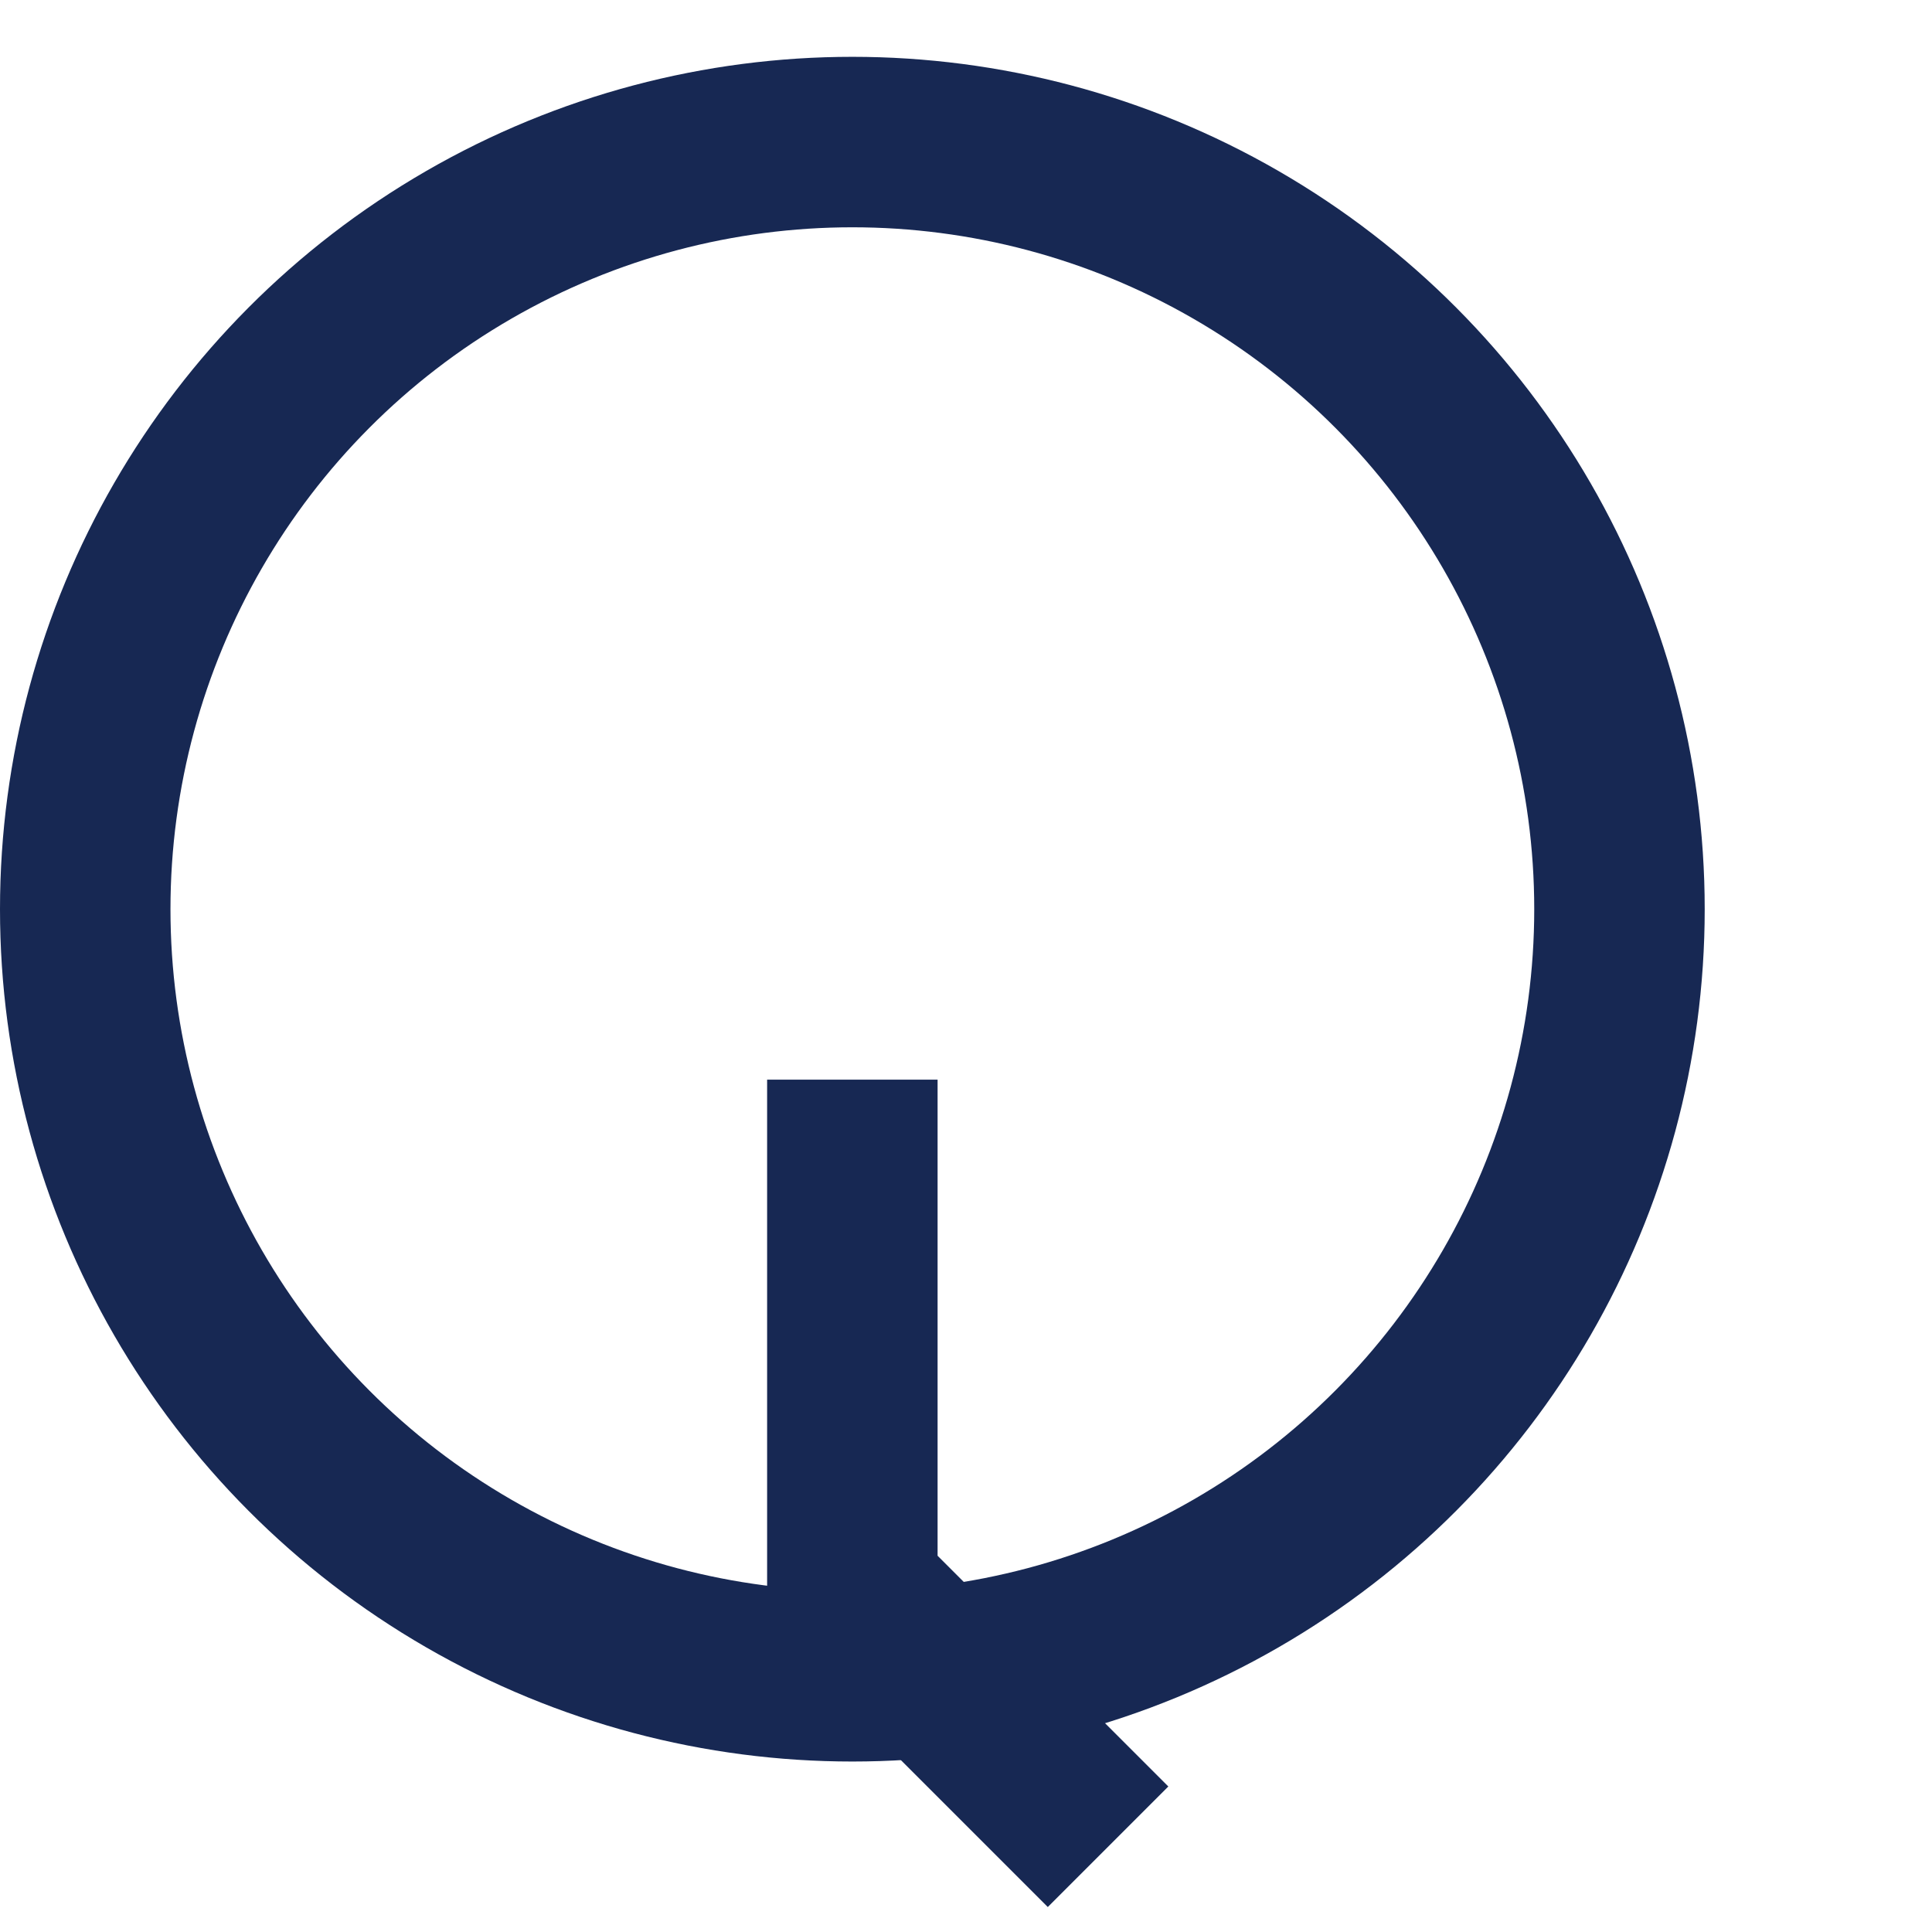 <svg width="17" height="17" viewBox="0 0 17 17" fill="none" xmlns="http://www.w3.org/2000/svg">
<circle cx="7.5" cy="8" r="6.75" stroke="#172853" stroke-width="1.5"/>
<g filter="url(#filter0_d_120_839)">
<path d="M7.5 3.5L7.5 8L9.75 10.25" stroke="#172853" stroke-width="1.5"/>
</g>
<defs>
<filter id="filter0_d_120_839" x="0.75" y="3.5" width="15.53" height="19.28" filterUnits="userSpaceOnUse" color-interpolation-filters="sRGB">
<feFlood flood-opacity="0" result="BackgroundImageFix"/>
<feColorMatrix in="SourceAlpha" type="matrix" values="0 0 0 0 0 0 0 0 0 0 0 0 0 0 0 0 0 0 127 0" result="hardAlpha"/>
<feOffset dy="6"/>
<feGaussianBlur stdDeviation="3"/>
<feComposite in2="hardAlpha" operator="out"/>
<feColorMatrix type="matrix" values="0 0 0 0 0 0 0 0 0 0 0 0 0 0 0 0 0 0 0.25 0"/>
<feBlend mode="normal" in2="BackgroundImageFix" result="effect1_dropShadow_120_839"/>
<feBlend mode="normal" in="SourceGraphic" in2="effect1_dropShadow_120_839" result="shape"/>
</filter>
</defs>
</svg>

